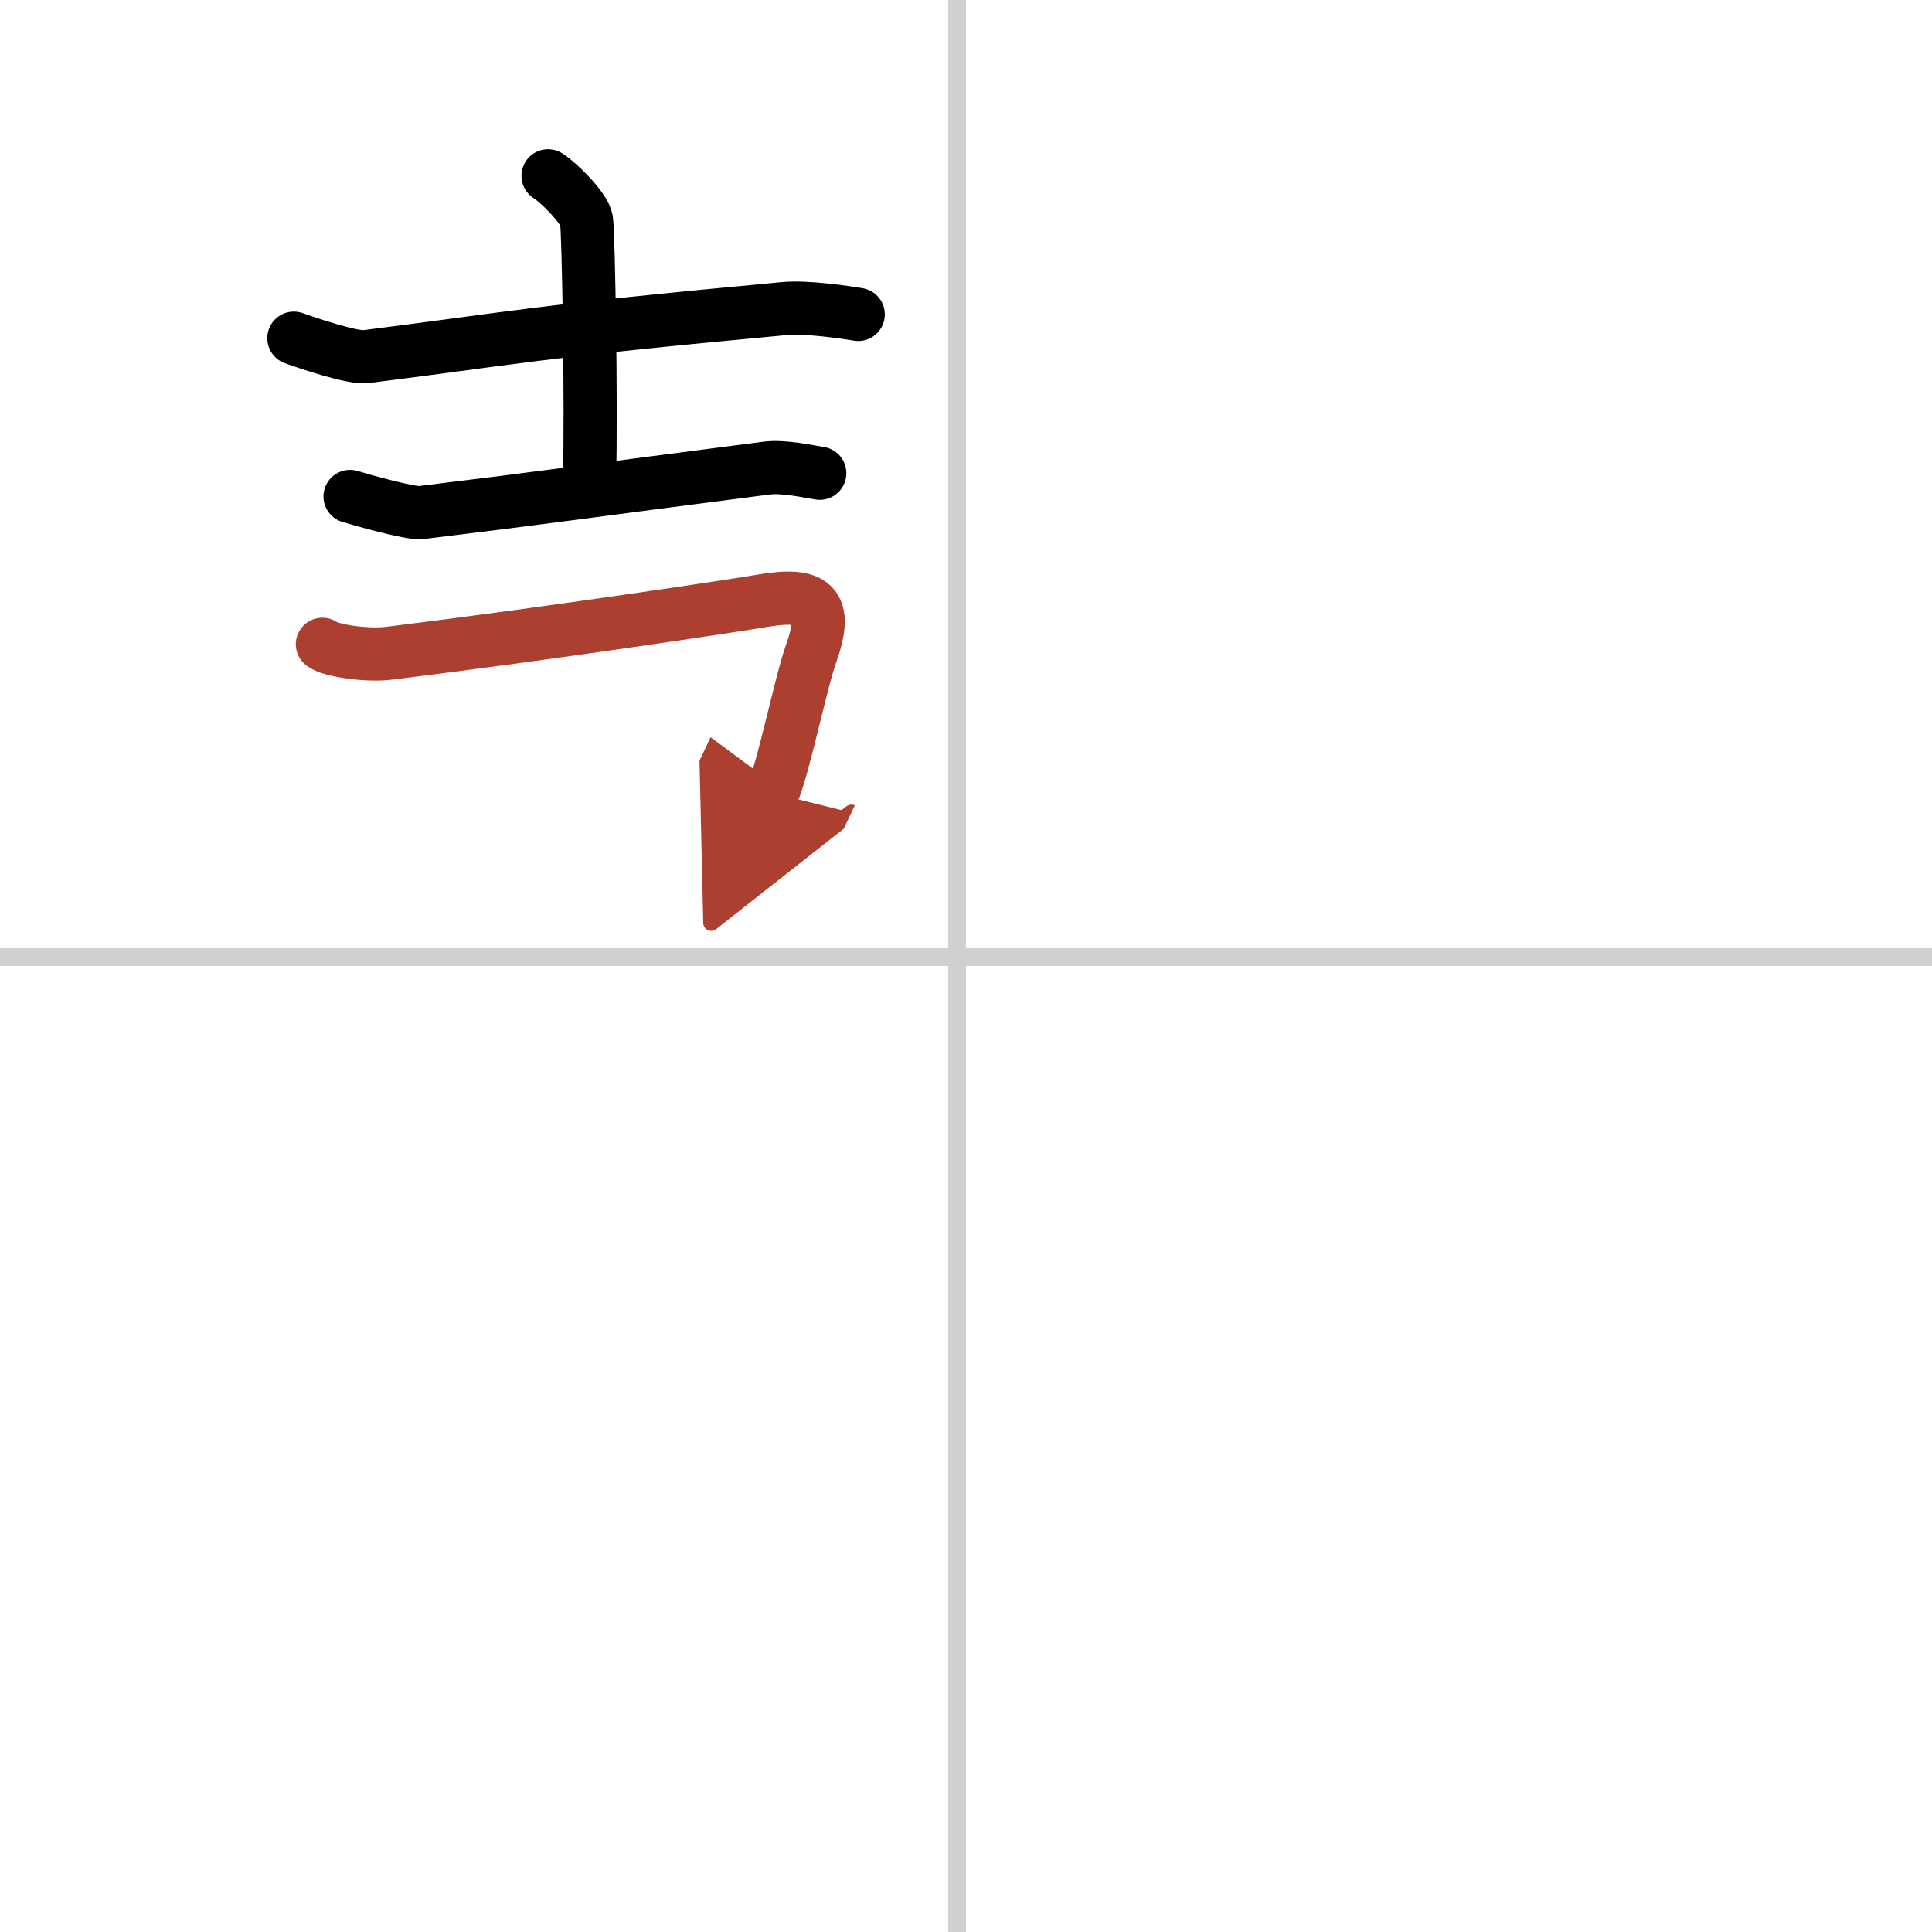 <svg width="400" height="400" viewBox="0 0 109 109" xmlns="http://www.w3.org/2000/svg"><defs><marker id="a" markerWidth="4" orient="auto" refX="1" refY="5" viewBox="0 0 10 10"><polyline points="0 0 10 5 0 10 1 5" fill="#ad3f31" stroke="#ad3f31"/></marker></defs><g fill="none" stroke="#000" stroke-linecap="round" stroke-linejoin="round" stroke-width="3"><rect width="100%" height="100%" fill="#fff" stroke="#fff"/><line x1="54" x2="54" y2="109" stroke="#d0d0d0" stroke-width="1"/><line x2="109" y1="54" y2="54" stroke="#d0d0d0" stroke-width="1"/><path d="m16.58 19.08c0.75 0.27 3.31 1.14 4.07 1.04 8.27-1.04 9.25-1.38 23.6-2.71 1.25-0.12 3.54 0.22 4.17 0.33"/><path d="m30.92 9.92c0.57 0.35 2.05 1.8 2.17 2.5 0.11 0.71 0.28 10.21 0.17 14.67"/><path d="m19.75 28.01c0.59 0.18 3.4 0.98 4 0.91 7.85-0.96 8.17-1.05 19.5-2.51 0.98-0.13 2.5 0.22 3 0.29"/><path d="m18.19 36.35c0.42 0.34 2.44 0.67 3.81 0.5 9-1.11 19.61-2.71 20.92-2.94 3.03-0.53 3.84 0.18 2.83 3-0.55 1.53-1.59 6.6-2.17 7.83" marker-end="url(#a)" stroke="#ad3f31"/></g></svg>

